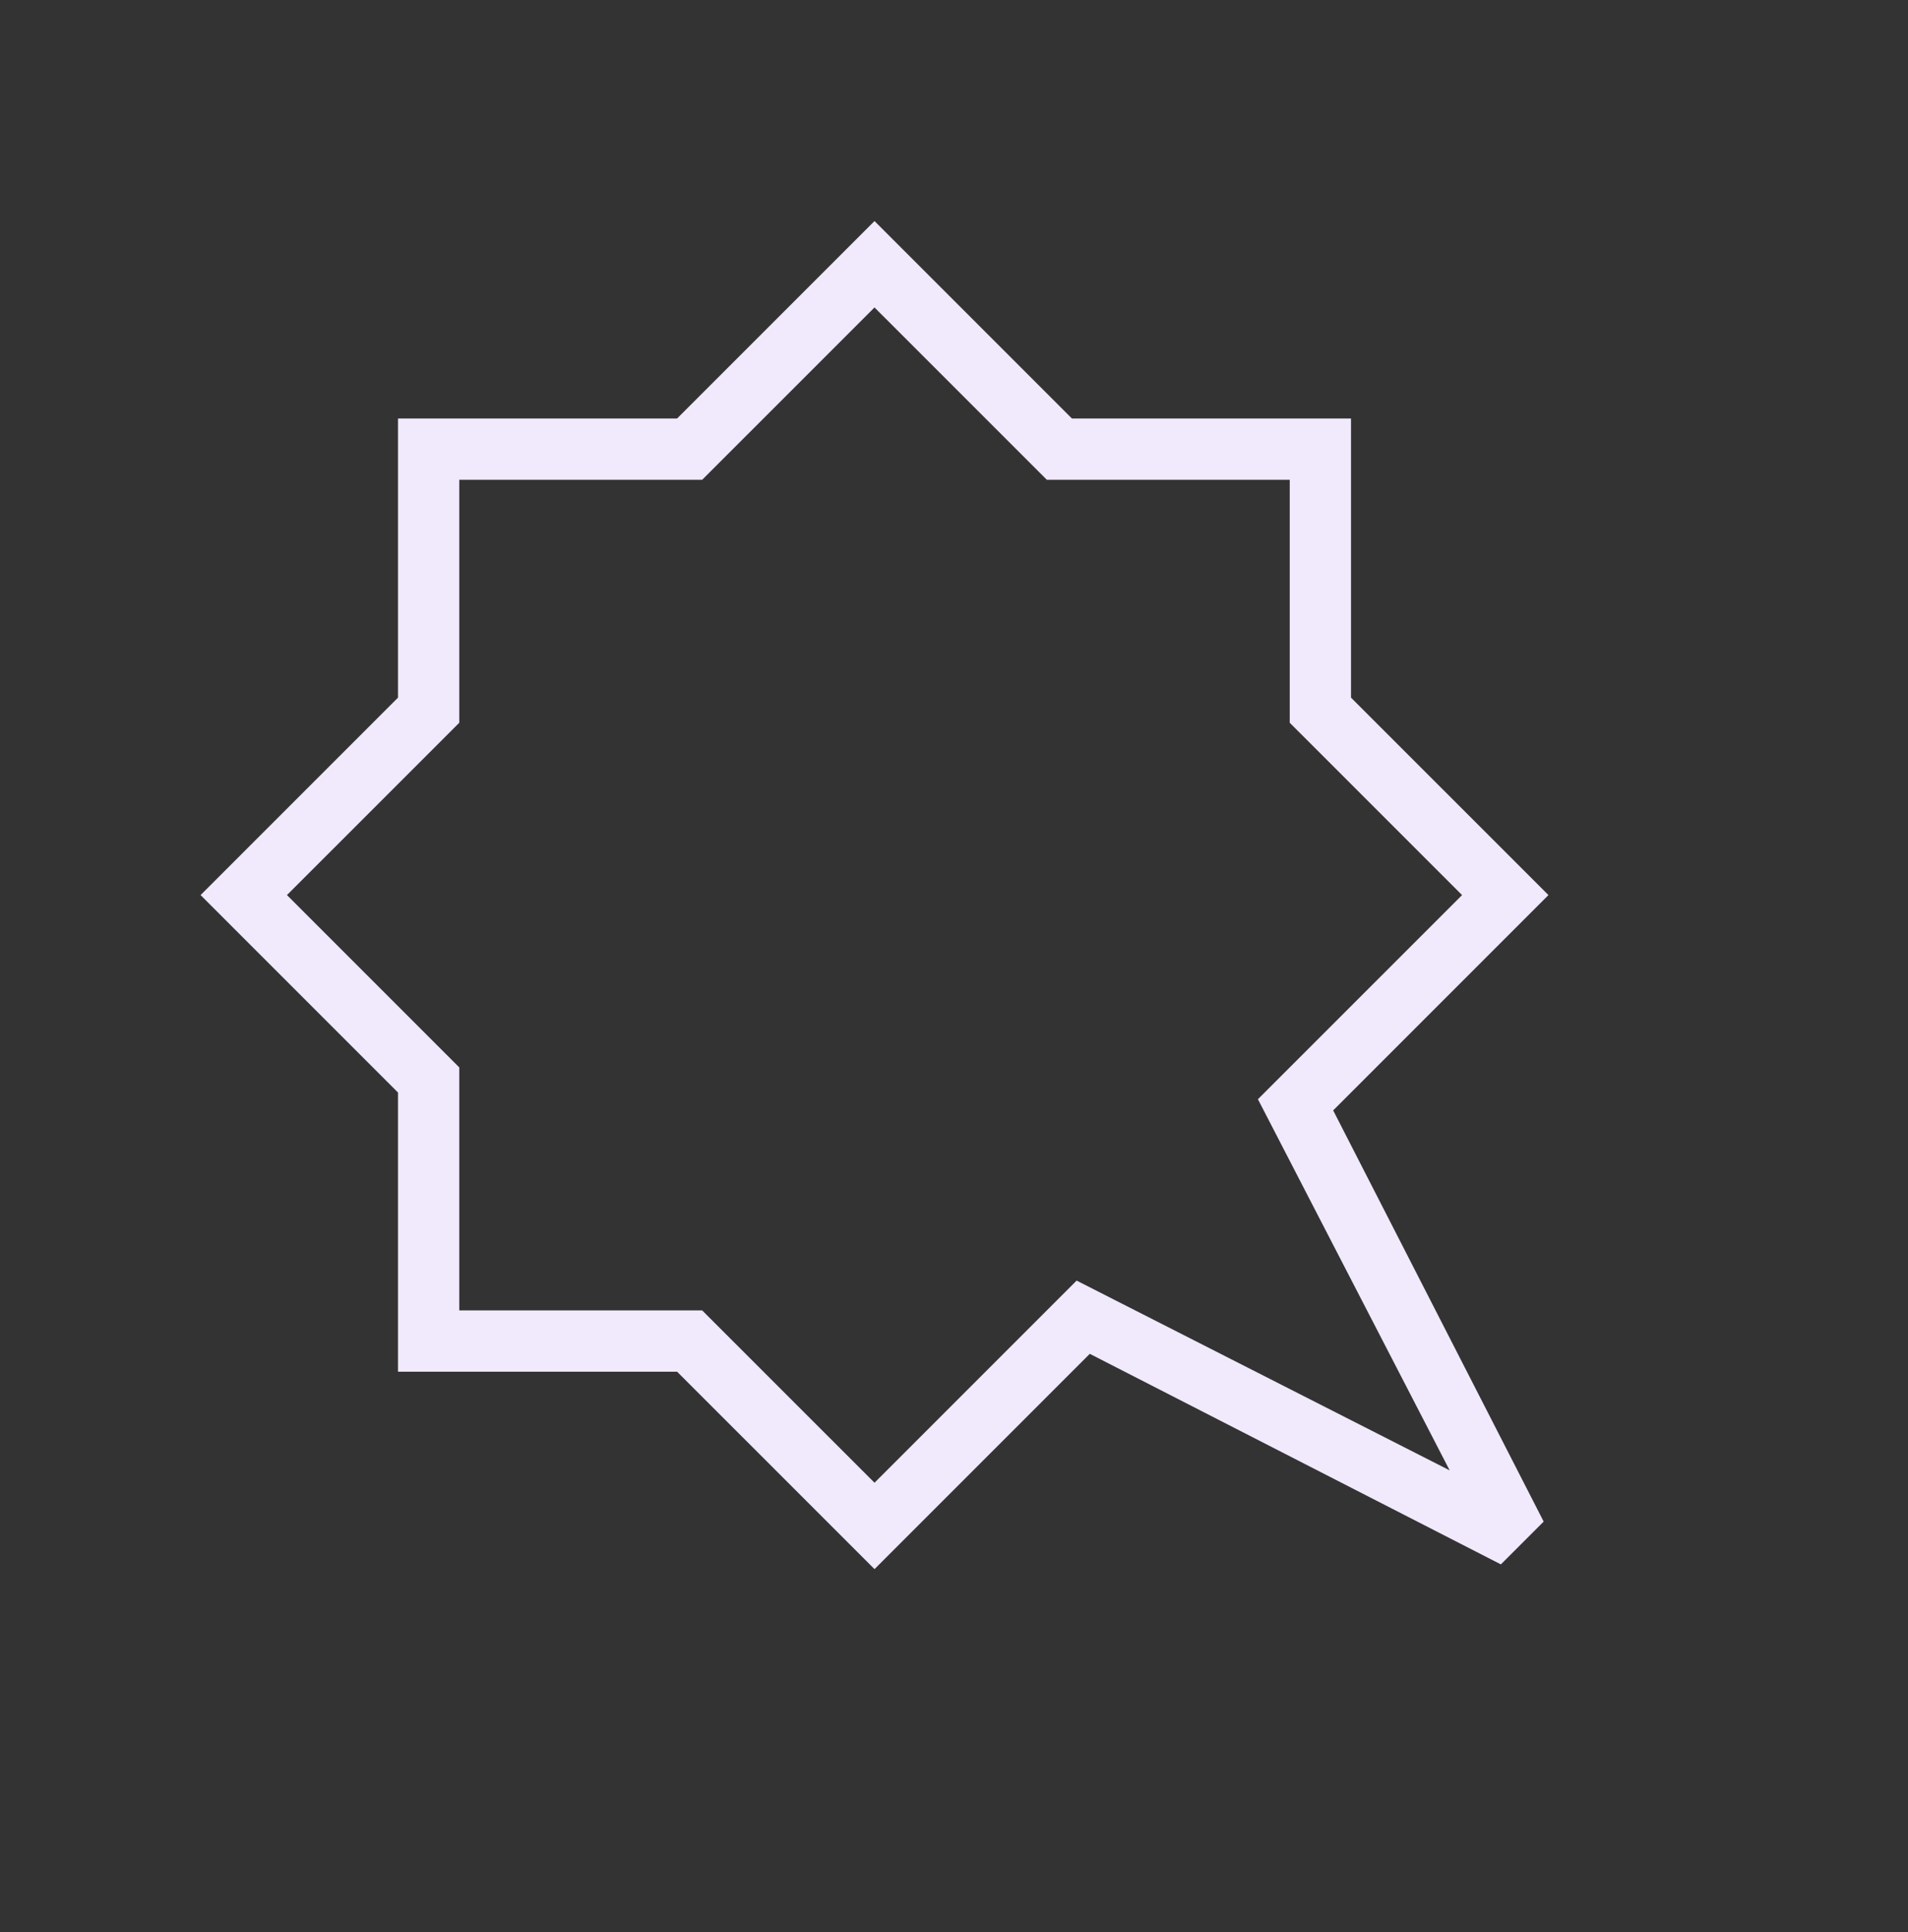 <svg width="80" height="81" viewBox="0 0 80 81" fill="none" xmlns="http://www.w3.org/2000/svg">
<rect x="0" y="0" width="80" height="81" fill="#333333" stroke="none"/>
<mask id="mask0_3198_3280" style="mask-type:alpha" maskUnits="userSpaceOnUse" x="0" y="0" width="80" height="81">
<rect y="0.857" width="80" height="80" fill="#D9D9D9"/>
</mask>
<g mask="url(#mask0_3198_3280)">
<path d="M36.667 12.889L29.442 20.113H19.257V30.299L12.032 37.523L19.257 44.748V54.934H29.442L36.667 62.158L45.141 53.684L60.782 61.639L52.743 46.081L61.302 37.523L54.077 30.299V20.113H43.892L36.667 12.889ZM36.667 9.267L44.944 17.544H56.646V29.246L64.924 37.523L55.898 46.549L64.724 63.786L62.929 65.581L45.693 56.754L36.667 65.78L28.389 57.503H16.688V45.801L8.41 37.523L16.688 29.246V17.544H28.389L36.667 9.267Z" fill="#F1E9FC"/>
</g>
</svg>
